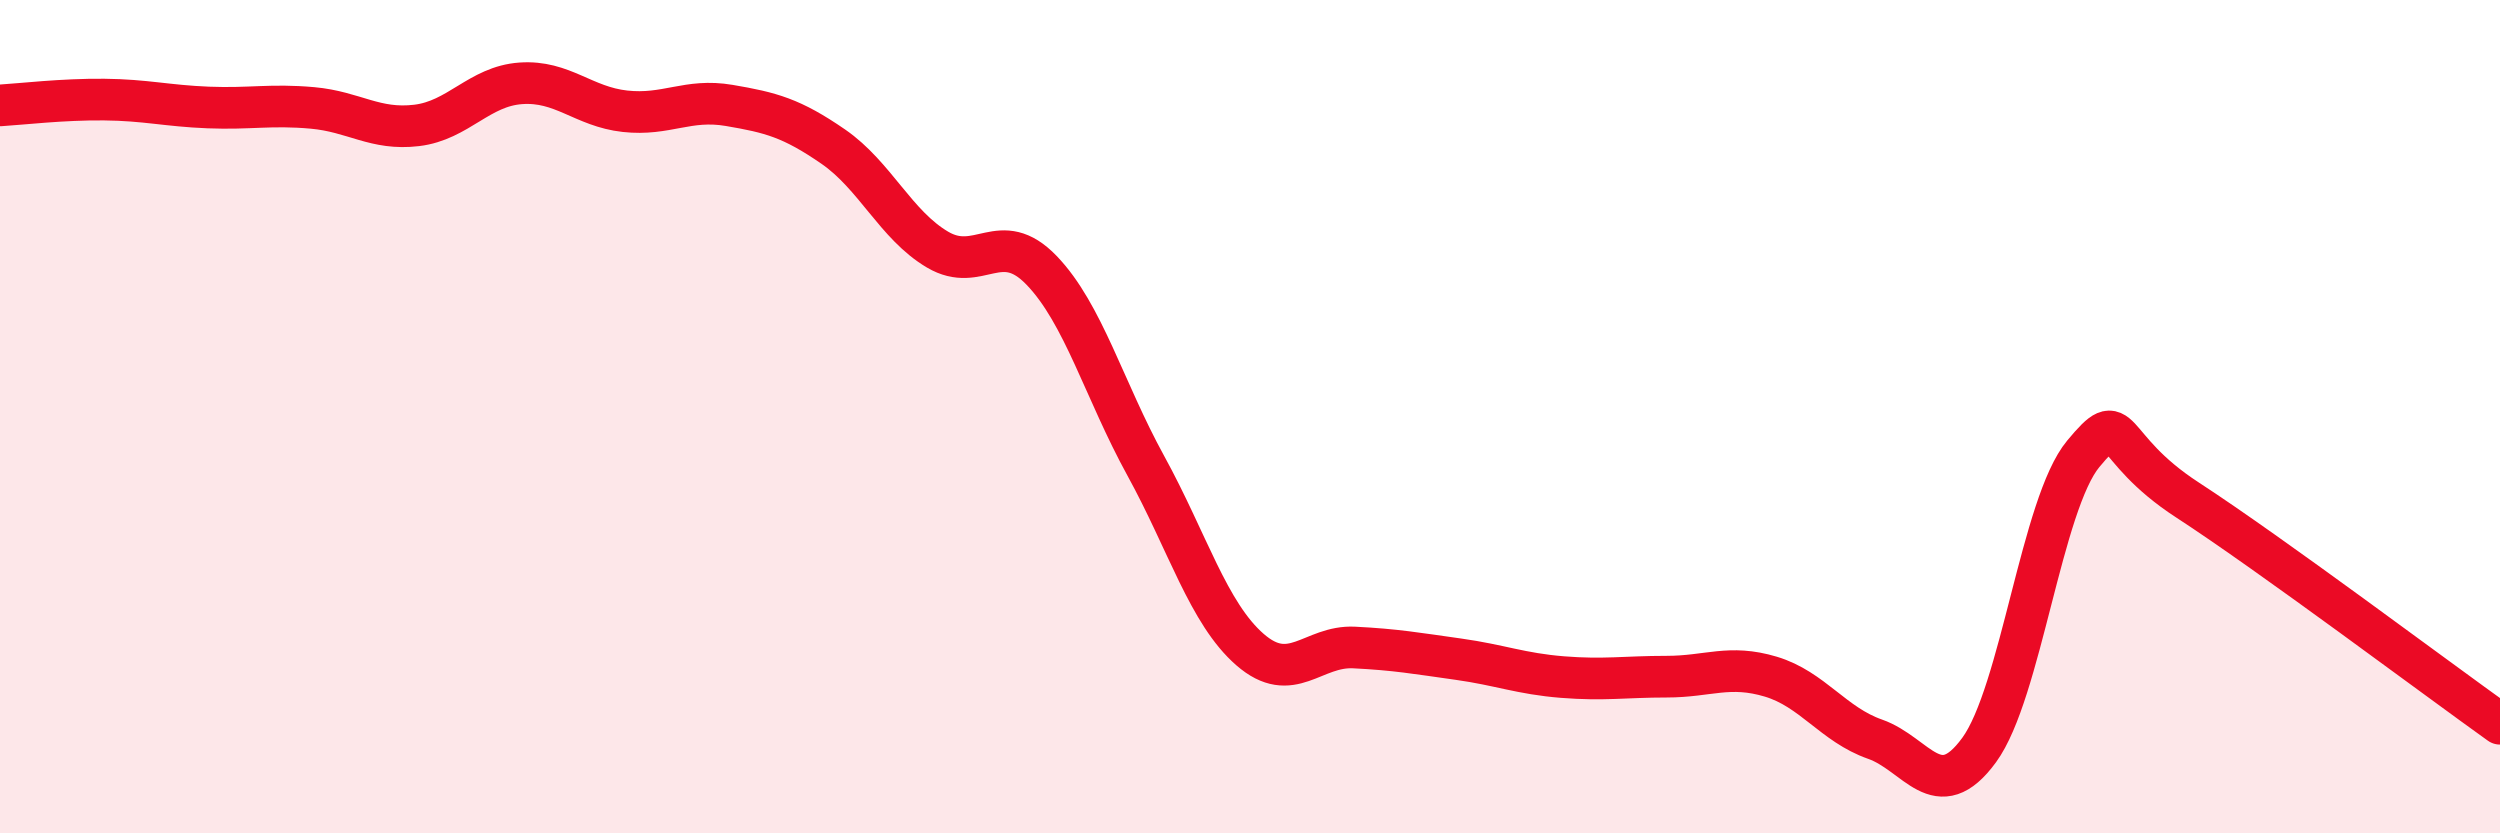 
    <svg width="60" height="20" viewBox="0 0 60 20" xmlns="http://www.w3.org/2000/svg">
      <path
        d="M 0,2.53 C 0.5,2.5 1.5,2.38 2.5,2.39 C 3.5,2.4 4,2.54 5,2.58 C 6,2.62 6.5,2.5 7.5,2.59 C 8.5,2.68 9,3.13 10,3.01 C 11,2.89 11.5,2.07 12.5,2 C 13.5,1.93 14,2.56 15,2.67 C 16,2.78 16.5,2.36 17.5,2.53 C 18.5,2.7 19,2.83 20,3.52 C 21,4.21 21.5,5.4 22.5,5.99 C 23.5,6.58 24,5.45 25,6.49 C 26,7.53 26.5,9.36 27.5,11.18 C 28.5,13 29,14.72 30,15.59 C 31,16.46 31.5,15.49 32.5,15.54 C 33.5,15.59 34,15.68 35,15.82 C 36,15.96 36.5,16.17 37.5,16.25 C 38.5,16.33 39,16.24 40,16.24 C 41,16.24 41.5,15.94 42.5,16.24 C 43.5,16.54 44,17.39 45,17.74 C 46,18.09 46.5,19.37 47.5,18 C 48.5,16.63 49,12.09 50,10.89 C 51,9.69 50.5,10.7 52.5,12 C 54.5,13.3 58.5,16.3 60,17.37L60 20L0 20Z"
        fill="#EB0A25"
        opacity="0.1"
        stroke-linecap="round"
        stroke-linejoin="round"
      />
      <path
        d="M 0,2.53 C 0.5,2.5 1.5,2.38 2.5,2.39 C 3.5,2.4 4,2.54 5,2.58 C 6,2.62 6.5,2.5 7.5,2.59 C 8.5,2.68 9,3.13 10,3.01 C 11,2.89 11.5,2.07 12.5,2 C 13.5,1.93 14,2.56 15,2.67 C 16,2.78 16.5,2.36 17.5,2.53 C 18.5,2.7 19,2.83 20,3.52 C 21,4.21 21.5,5.4 22.5,5.99 C 23.5,6.58 24,5.45 25,6.49 C 26,7.53 26.5,9.36 27.5,11.18 C 28.5,13 29,14.72 30,15.59 C 31,16.46 31.5,15.49 32.5,15.54 C 33.5,15.59 34,15.68 35,15.82 C 36,15.96 36.5,16.17 37.5,16.25 C 38.5,16.33 39,16.24 40,16.24 C 41,16.24 41.5,15.94 42.5,16.24 C 43.5,16.54 44,17.39 45,17.74 C 46,18.09 46.5,19.37 47.5,18 C 48.5,16.63 49,12.09 50,10.89 C 51,9.69 50.5,10.7 52.5,12 C 54.5,13.3 58.5,16.3 60,17.37"
        stroke="#EB0A25"
        stroke-width="1"
        fill="none"
        stroke-linecap="round"
        stroke-linejoin="round"
      />
    </svg>
  